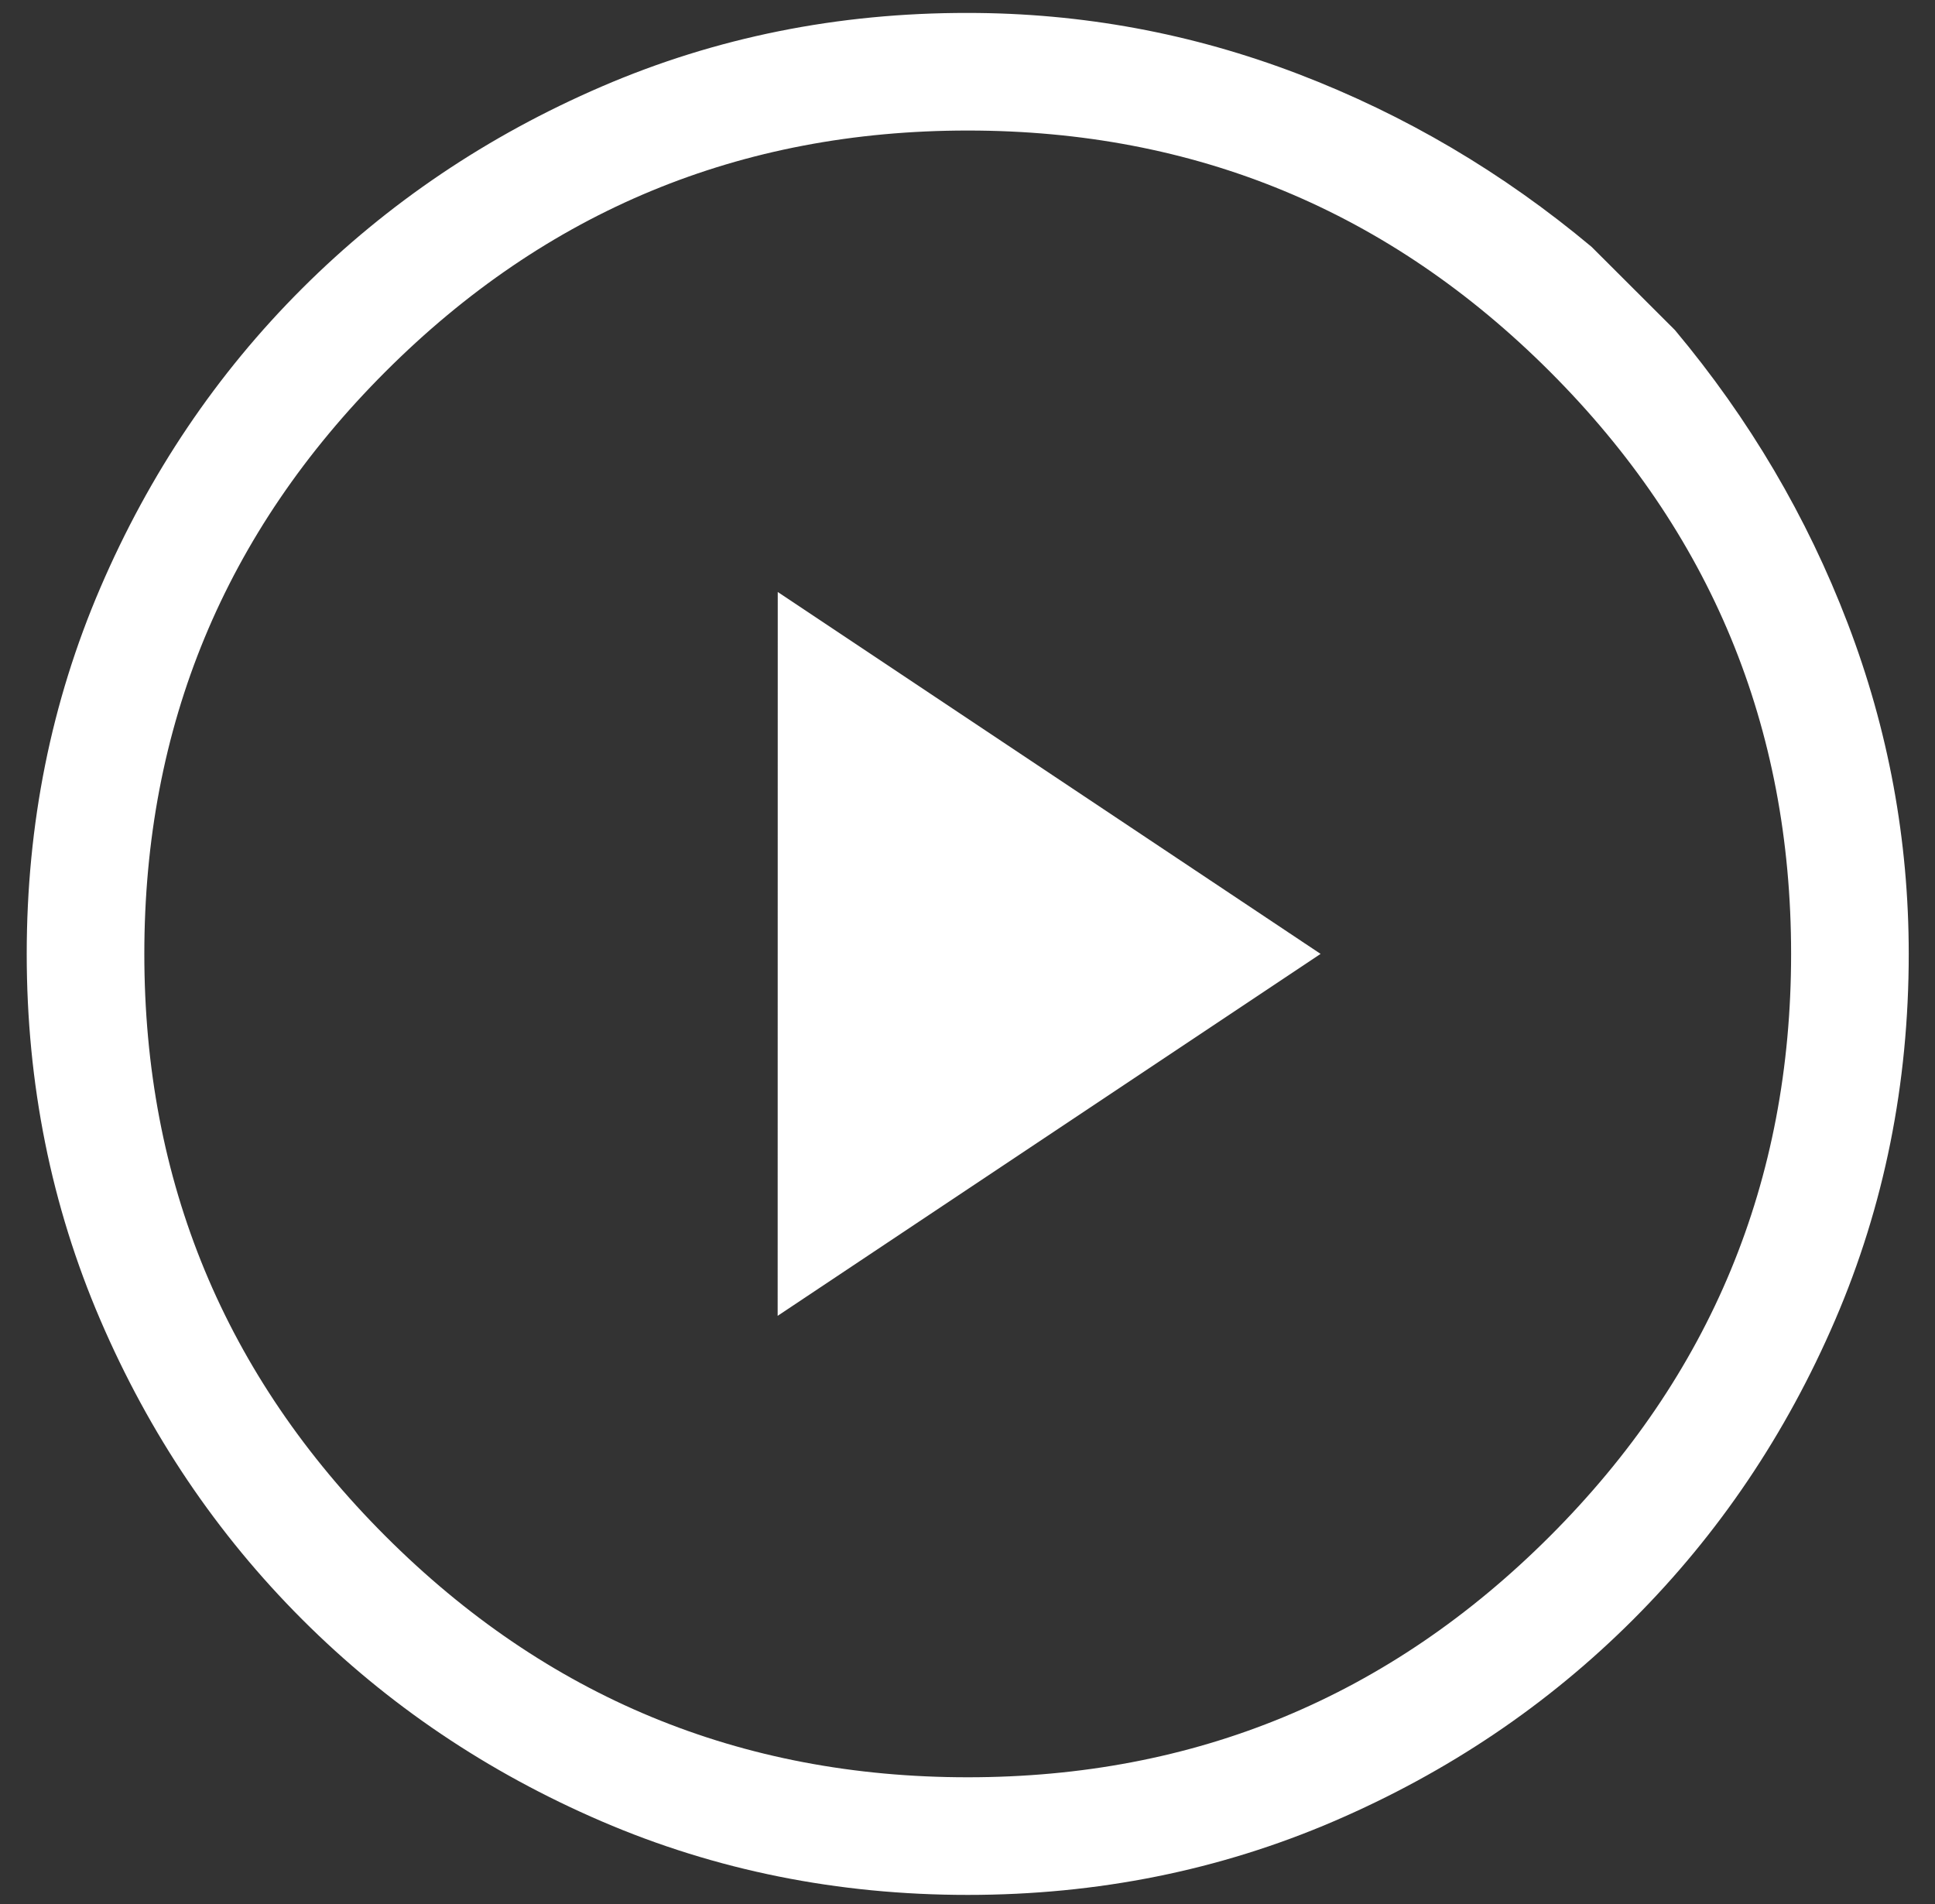 <?xml version="1.0" encoding="UTF-8"?> <svg xmlns="http://www.w3.org/2000/svg" width="63" height="62" viewBox="0 0 63 62" fill="none"><rect x="0" y="0" width="63" height="62" fill="#333333" stroke="none"/><path d="M31.507 61.696C27.274 61.696 23.3 60.897 19.585 59.299C15.871 57.7 12.622 55.51 9.839 52.727C7.056 49.944 4.865 46.694 3.267 42.976C1.669 39.259 0.87 35.286 0.87 31.058C0.87 26.83 1.669 22.856 3.267 19.137C4.865 15.417 7.056 12.168 9.839 9.39C12.622 6.612 15.872 4.421 19.589 2.818C23.307 1.215 27.279 0.416 31.507 0.421C35.22 0.421 38.809 1.085 42.276 2.412C45.744 3.74 48.925 5.615 51.82 8.038L54.532 10.746C56.957 13.643 58.832 16.826 60.157 20.293C61.483 23.76 62.145 27.349 62.145 31.058C62.145 35.291 61.346 39.265 59.748 42.98C58.149 46.695 55.959 49.944 53.176 52.727C50.393 55.51 47.143 57.7 43.425 59.299C39.708 60.897 35.735 61.696 31.507 61.696ZM31.507 57.866C38.911 57.866 45.23 55.249 50.464 50.015C55.698 44.782 58.315 38.462 58.315 31.058C58.315 23.654 55.698 17.335 50.464 12.101C45.23 6.867 38.911 4.25 31.507 4.25C24.103 4.25 17.784 6.867 12.55 12.101C7.316 17.335 4.699 23.654 4.699 31.058C4.699 38.462 7.316 44.782 12.55 50.015C17.784 55.249 24.103 57.866 31.507 57.866ZM25.319 42.842L42.996 31.058L25.322 19.274L25.319 42.842Z" fill="white"></path></svg> 